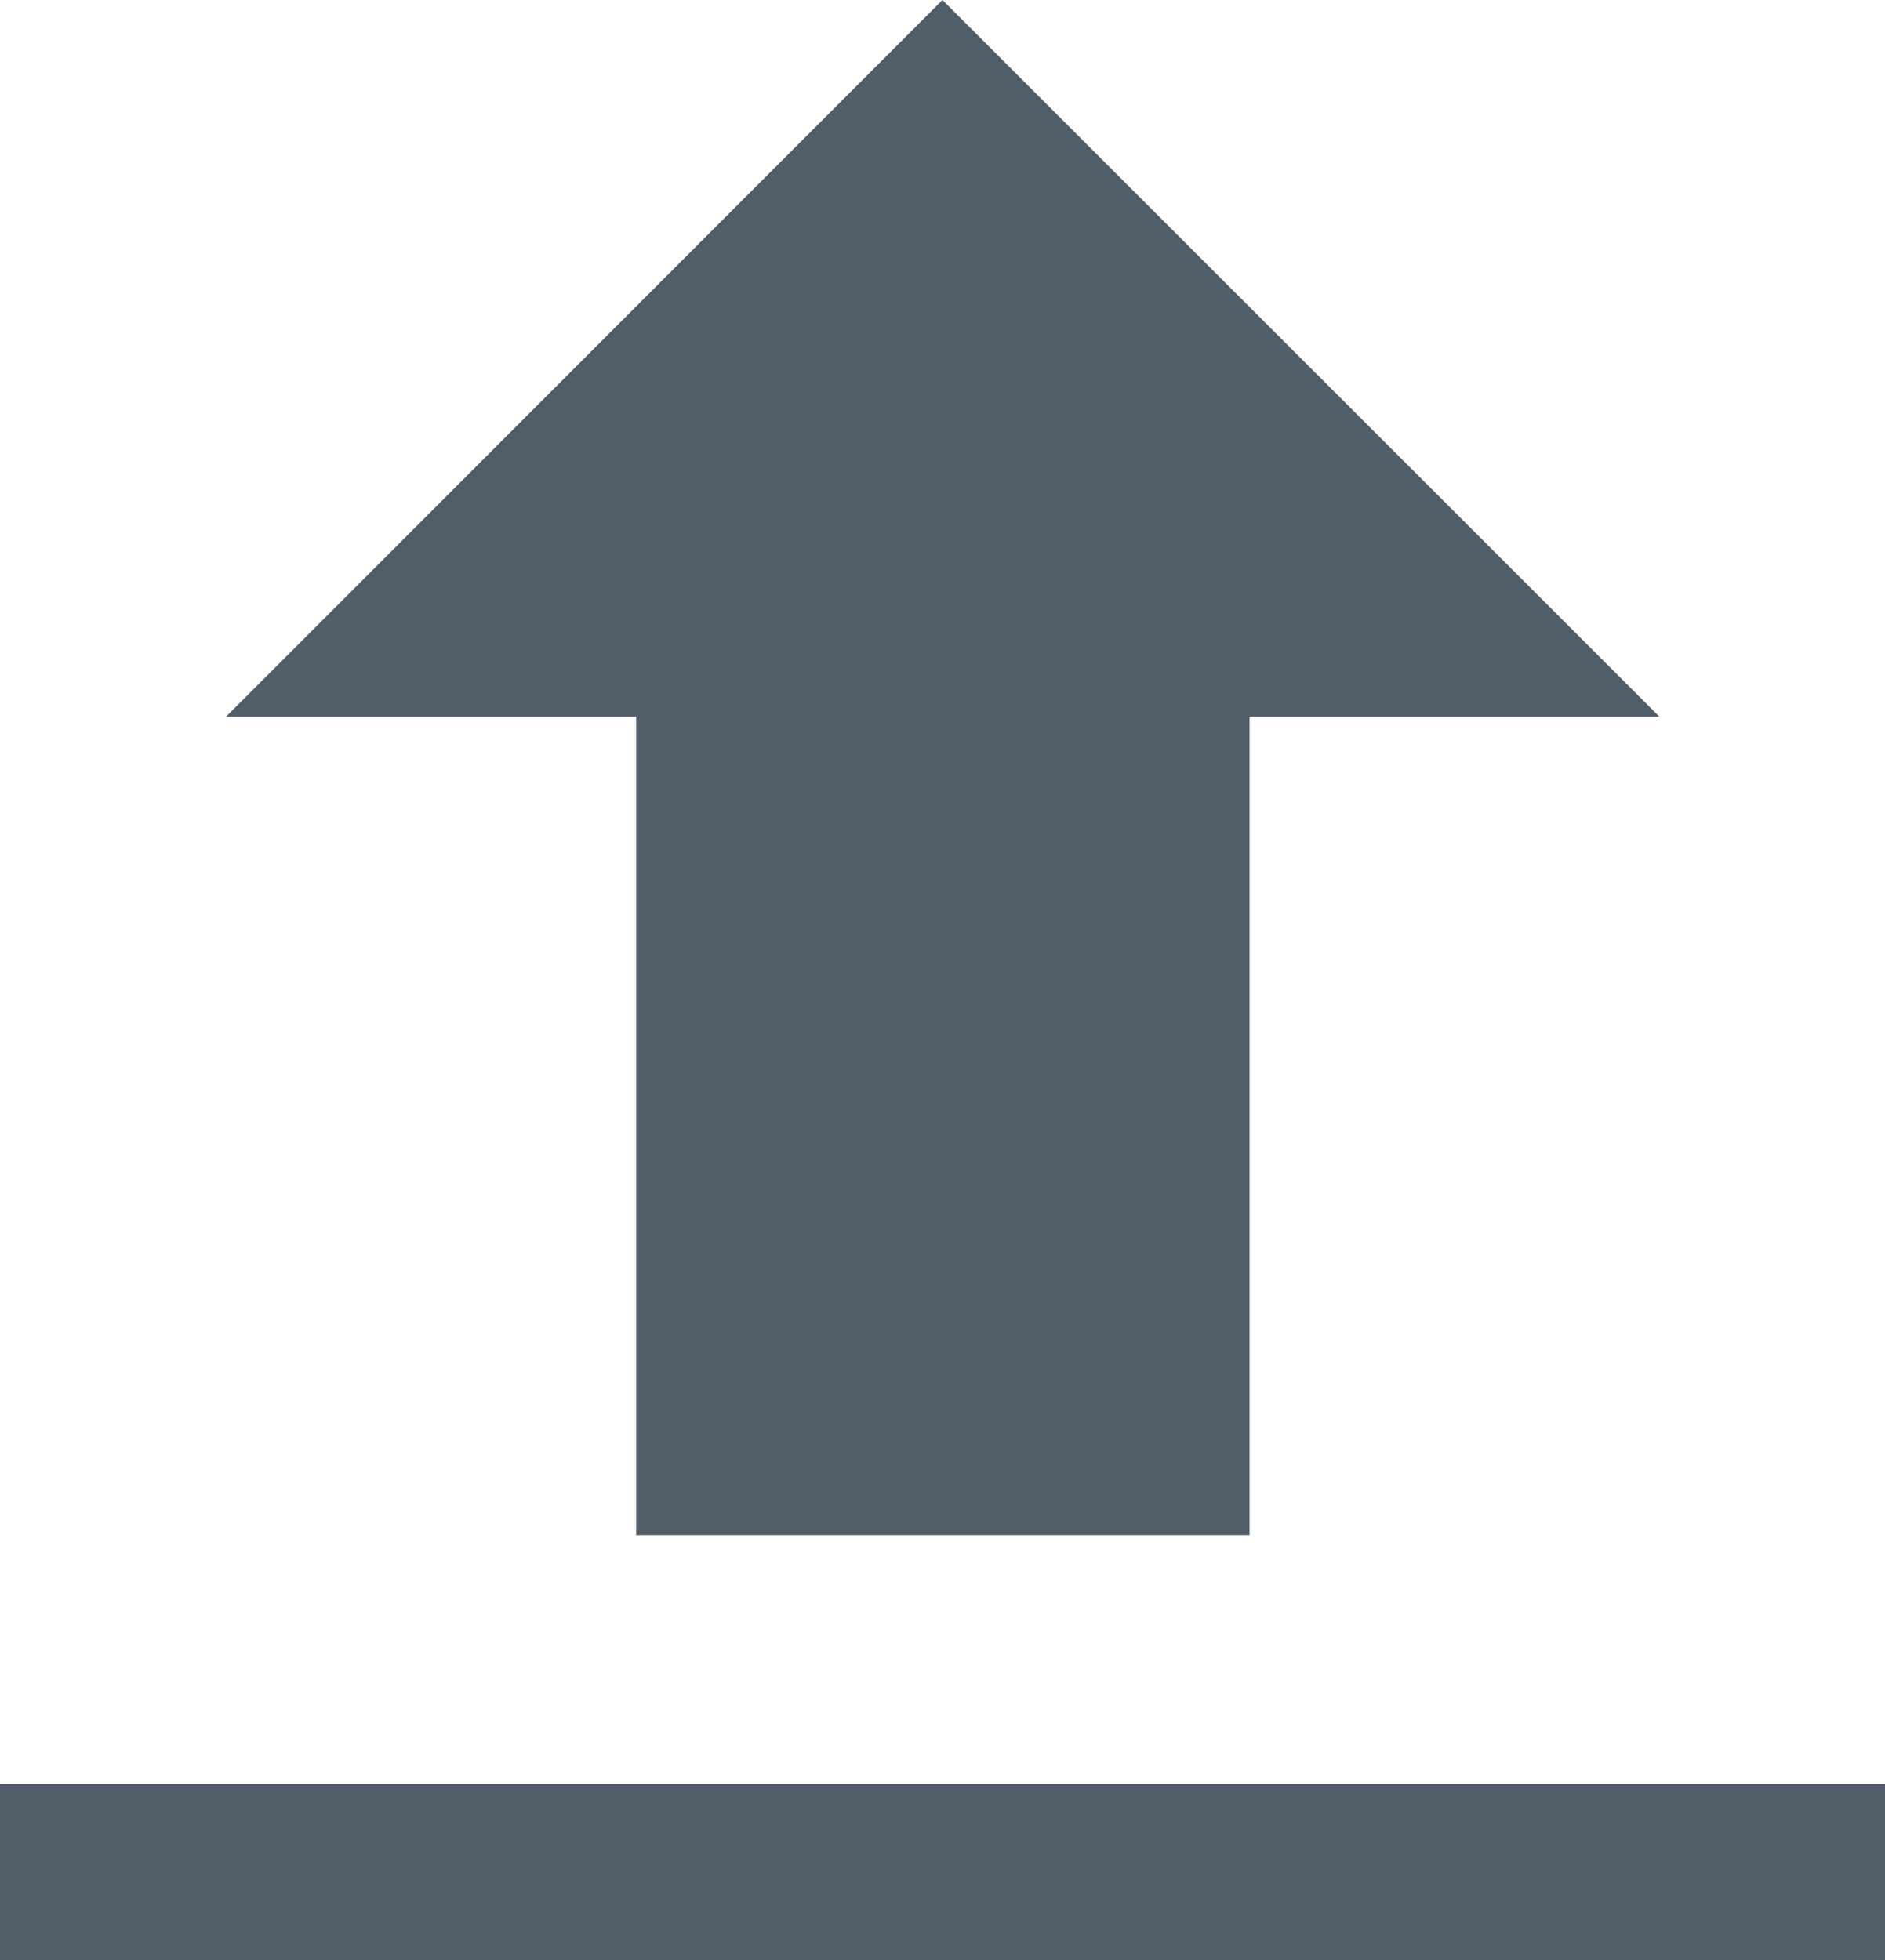 <svg id="Ebene_1" data-name="Ebene 1" xmlns="http://www.w3.org/2000/svg" viewBox="0 0 136.31 141.73"><defs><style>.cls-1{fill:#515e69;}</style></defs><title>Upload</title><rect class="cls-1" x="0.25" y="129.25" width="135.81" height="12.23"/><path class="cls-1" d="M135.81,129.5v11.73H.5V129.5H135.81m.5-.5H0v12.73H136.31V129Z"/><rect class="cls-1" x="0.25" y="129.25" width="135.81" height="12.23"/><path class="cls-1" d="M135.81,129.5v11.73H.5V129.5H135.81m.5-.5H0v12.73H136.31V129Z"/><polygon class="cls-1" points="46.2 110.79 46.2 51.57 16.94 51.57 68.15 0.35 119.37 51.57 90.11 51.57 90.11 110.79 46.2 110.79"/><path class="cls-1" d="M68.15.71l50.62,50.61H89.86v59.22H46.45V51.32H17.54L68.15.71m0-.71L16.34,51.82H46V111H90.36V51.82H120L68.15,0Z"/></svg>